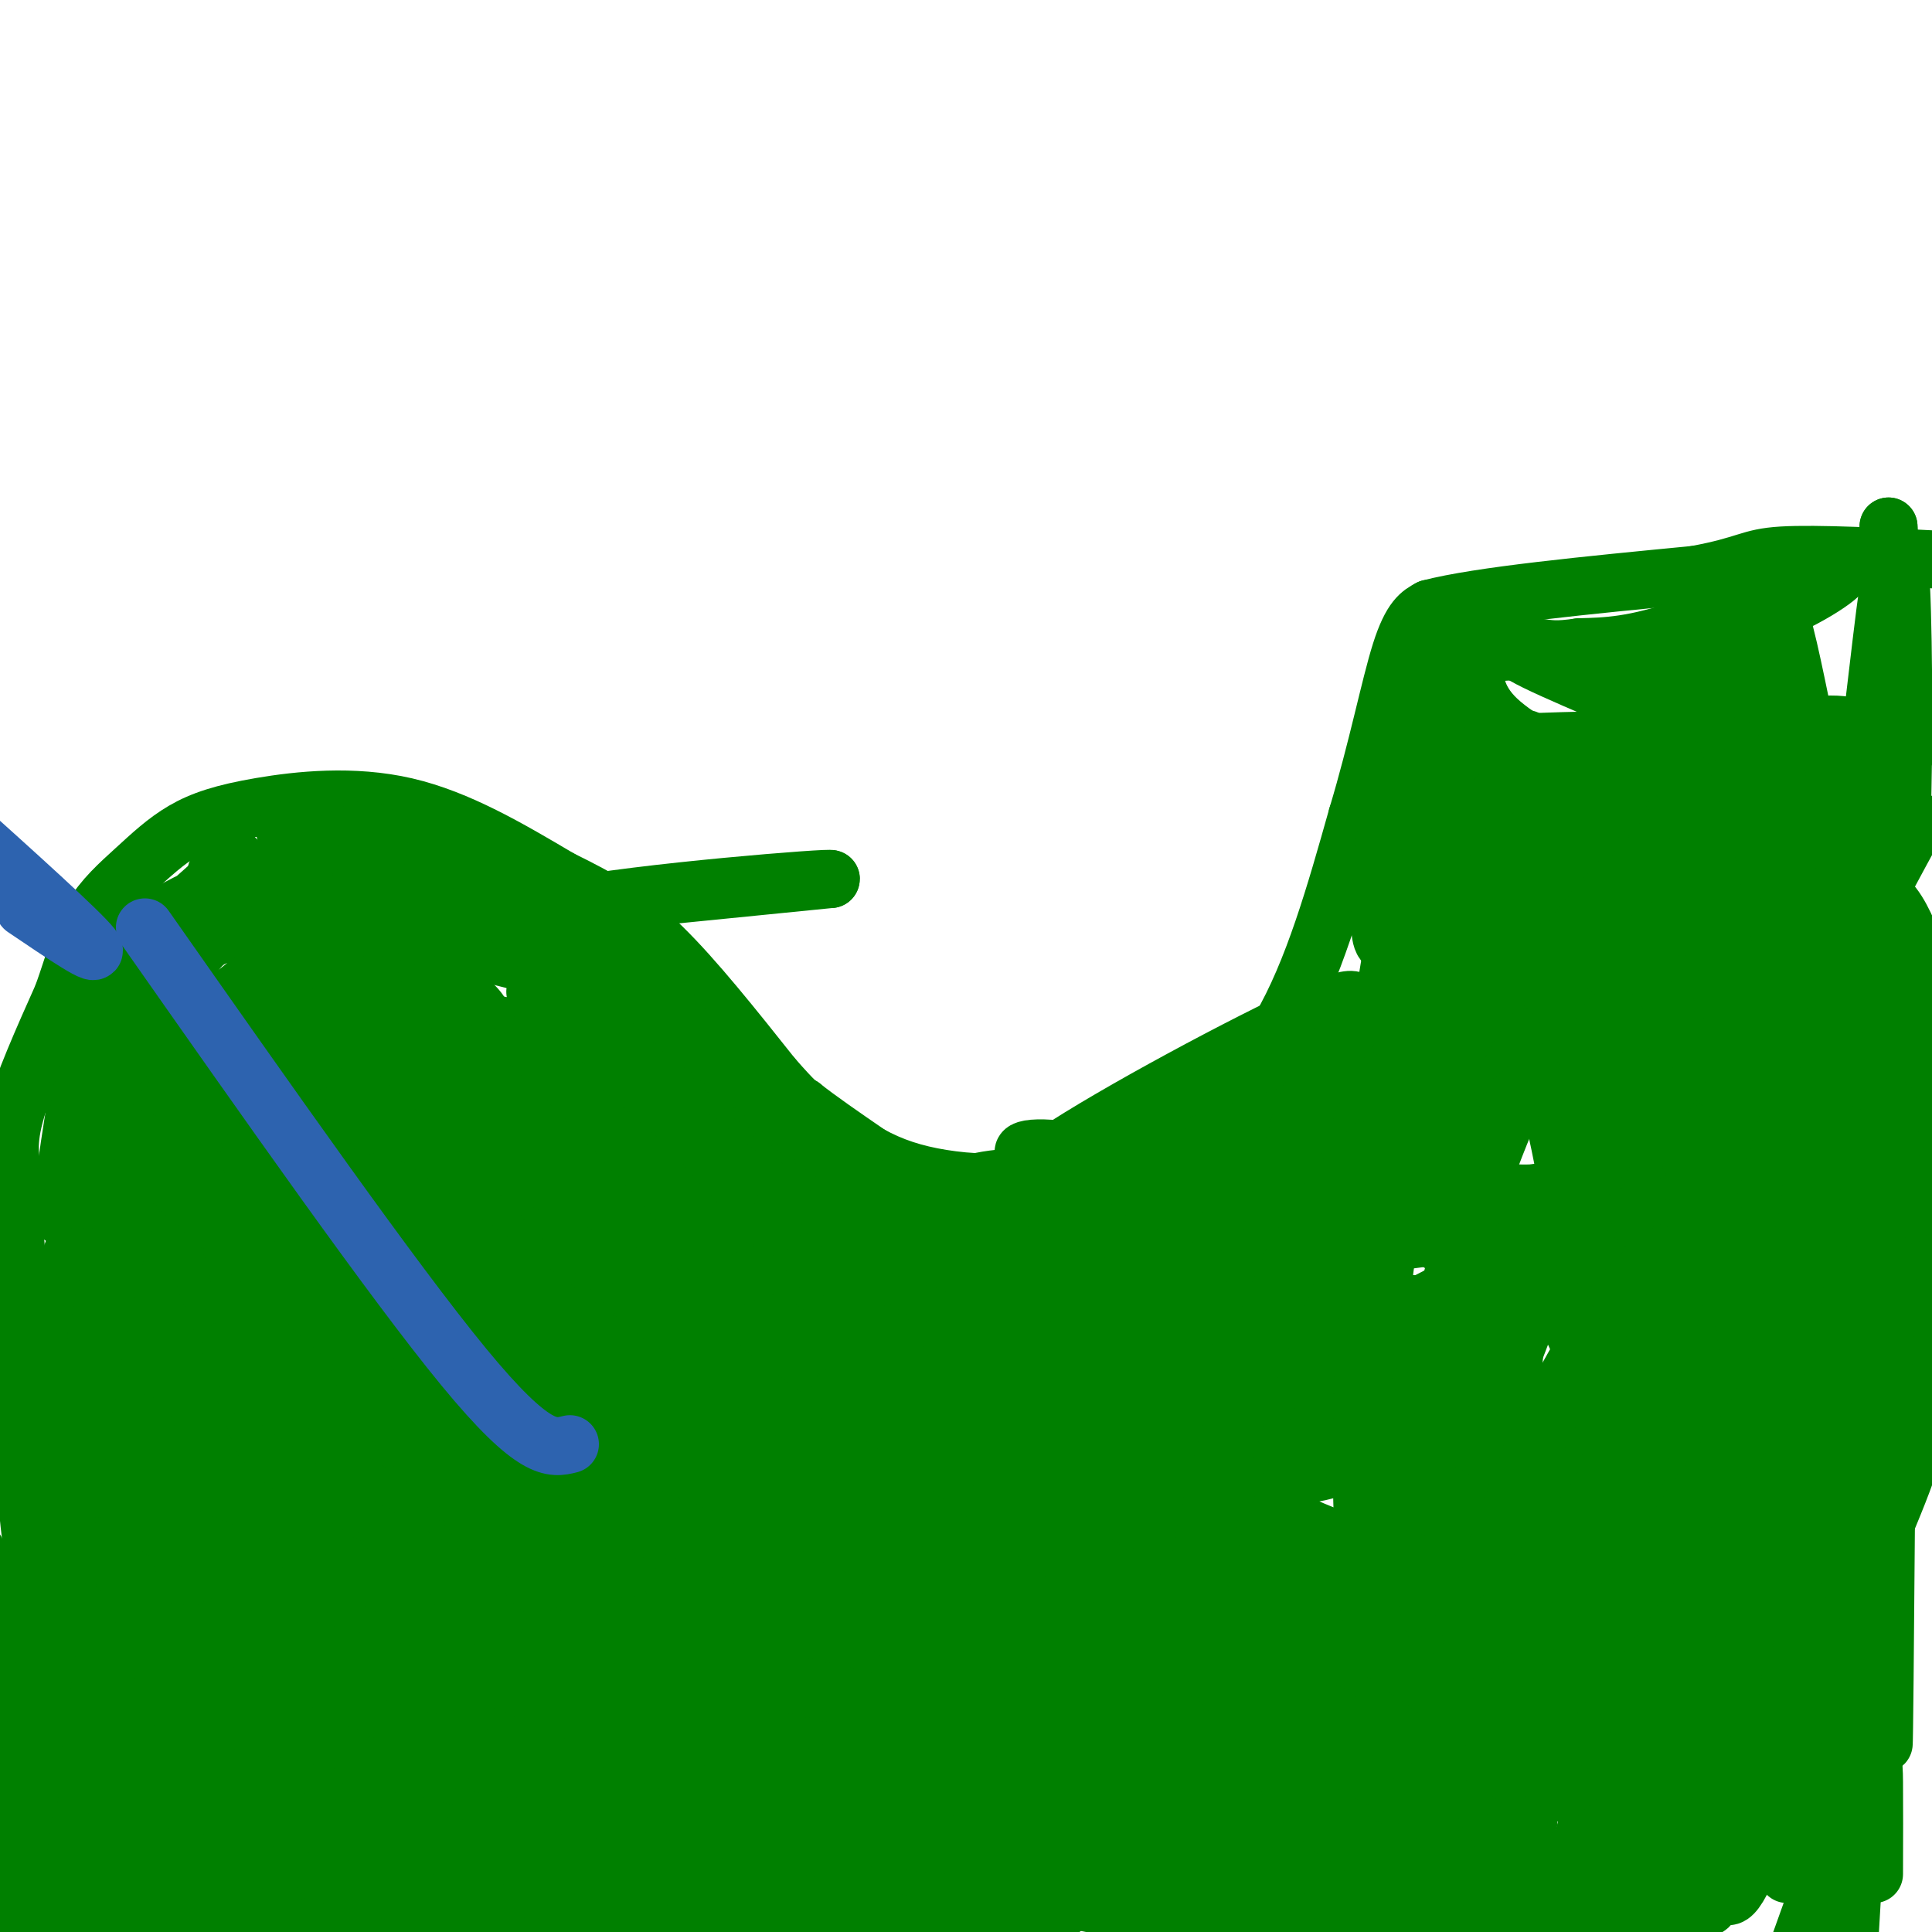 <svg viewBox='0 0 400 400' version='1.1' xmlns='http://www.w3.org/2000/svg' xmlns:xlink='http://www.w3.org/1999/xlink'><g fill='none' stroke='#008000' stroke-width='12' stroke-linecap='round' stroke-linejoin='round'><path d='M3,244c-0.833,-3.333 -1.667,-6.667 0,-13c1.667,-6.333 5.833,-15.667 10,-25'/><path d='M13,206c2.480,-6.996 3.679,-11.987 6,-16c2.321,-4.013 5.763,-7.048 9,-10c3.237,-2.952 6.270,-5.822 10,-8c3.730,-2.178 8.158,-3.663 16,-5c7.842,-1.337 19.098,-2.525 30,0c10.902,2.525 21.451,8.762 32,15'/><path d='M116,182c8.622,4.244 14.178,7.356 21,14c6.822,6.644 14.911,16.822 23,27'/><path d='M160,223c4.833,5.500 5.417,5.750 6,6'/><path d='M166,229c3.333,2.667 8.667,6.333 14,10'/><path d='M180,239c4.667,2.595 9.333,4.083 15,5c5.667,0.917 12.333,1.262 20,0c7.667,-1.262 16.333,-4.131 25,-7'/><path d='M240,237c8.733,-4.467 18.067,-12.133 25,-24c6.933,-11.867 11.467,-27.933 16,-44'/><path d='M281,169c4.222,-14.000 6.778,-27.000 9,-34c2.222,-7.000 4.111,-8.000 6,-9'/><path d='M296,126c10.167,-2.667 32.583,-4.833 55,-7'/><path d='M351,119c11.000,-2.022 11.000,-3.578 18,-4c7.000,-0.422 21.000,0.289 35,1'/><path d='M49,218c0.821,42.912 1.642,85.823 4,98c2.358,12.177 6.252,-6.381 10,-28c3.748,-21.619 7.351,-46.298 8,-56c0.649,-9.702 -1.656,-4.427 -4,-1c-2.344,3.427 -4.726,5.006 -8,17c-3.274,11.994 -7.441,34.402 -9,49c-1.559,14.598 -0.511,21.387 1,28c1.511,6.613 3.484,13.050 6,17c2.516,3.950 5.576,5.414 8,5c2.424,-0.414 4.212,-2.707 6,-5'/><path d='M71,342c1.783,-0.214 3.240,1.749 4,-19c0.760,-20.749 0.824,-64.212 -2,-83c-2.824,-18.788 -8.536,-12.900 -12,-11c-3.464,1.900 -4.682,-0.188 -7,0c-2.318,0.188 -5.737,2.651 -8,8c-2.263,5.349 -3.371,13.583 -2,26c1.371,12.417 5.221,29.017 8,38c2.779,8.983 4.489,10.350 8,14c3.511,3.650 8.825,9.583 16,13c7.175,3.417 16.212,4.318 23,0c6.788,-4.318 11.328,-13.854 15,-22c3.672,-8.146 6.476,-14.900 9,-25c2.524,-10.100 4.770,-23.544 4,-34c-0.770,-10.456 -4.554,-17.923 -7,-22c-2.446,-4.077 -3.555,-4.765 -6,-7c-2.445,-2.235 -6.226,-6.018 -14,-6c-7.774,0.018 -19.540,3.836 -27,9c-7.460,5.164 -10.612,11.674 -14,20c-3.388,8.326 -7.011,18.469 -9,25c-1.989,6.531 -2.343,9.451 -2,16c0.343,6.549 1.384,16.728 6,25c4.616,8.272 12.808,14.636 21,21'/><path d='M75,328c7.478,3.781 15.672,2.735 22,0c6.328,-2.735 10.791,-7.159 16,-18c5.209,-10.841 11.165,-28.101 14,-38c2.835,-9.899 2.550,-12.438 2,-21c-0.550,-8.562 -1.365,-23.145 -4,-34c-2.635,-10.855 -7.090,-17.980 -17,-20c-9.910,-2.020 -25.275,1.064 -32,2c-6.725,0.936 -4.809,-0.276 -9,5c-4.191,5.276 -14.488,17.039 -19,21c-4.512,3.961 -3.237,0.120 -2,10c1.237,9.880 2.437,33.482 6,48c3.563,14.518 9.488,19.952 15,24c5.512,4.048 10.611,6.708 14,9c3.389,2.292 5.069,4.214 9,1c3.931,-3.214 10.112,-11.564 12,-23c1.888,-11.436 -0.518,-25.957 -2,-33c-1.482,-7.043 -2.041,-6.608 -5,-10c-2.959,-3.392 -8.320,-10.610 -14,-14c-5.680,-3.390 -11.679,-2.953 -17,-2c-5.321,0.953 -9.962,2.420 -14,4c-4.038,1.580 -7.472,3.271 -9,7c-1.528,3.729 -1.151,9.494 0,14c1.151,4.506 3.075,7.753 5,11'/><path d='M46,271c3.794,6.094 10.780,15.828 17,22c6.220,6.172 11.675,8.782 17,10c5.325,1.218 10.519,1.045 14,-2c3.481,-3.045 5.249,-8.960 6,-24c0.751,-15.040 0.485,-39.203 0,-51c-0.485,-11.797 -1.191,-11.229 -6,-11c-4.809,0.229 -13.723,0.117 -19,1c-5.277,0.883 -6.917,2.760 -10,5c-3.083,2.240 -7.608,4.845 -11,10c-3.392,5.155 -5.650,12.862 -6,20c-0.350,7.138 1.207,13.707 4,19c2.793,5.293 6.823,9.310 13,13c6.177,3.690 14.500,7.051 21,5c6.500,-2.051 11.178,-9.516 14,-16c2.822,-6.484 3.788,-11.989 4,-22c0.212,-10.011 -0.331,-24.529 -2,-33c-1.669,-8.471 -4.464,-10.894 -12,-12c-7.536,-1.106 -19.814,-0.894 -28,1c-8.186,1.894 -12.281,5.472 -17,9c-4.719,3.528 -10.063,7.008 -11,12c-0.937,4.992 2.531,11.496 6,18'/><path d='M40,245c2.930,5.935 7.255,11.774 14,15c6.745,3.226 15.910,3.841 21,4c5.090,0.159 6.106,-0.138 8,-5c1.894,-4.862 4.666,-14.291 6,-22c1.334,-7.709 1.230,-13.700 -3,-19c-4.230,-5.300 -12.586,-9.909 -19,-12c-6.414,-2.091 -10.887,-1.665 -15,0c-4.113,1.665 -7.866,4.569 -10,6c-2.134,1.431 -2.649,1.389 -2,4c0.649,2.611 2.462,7.876 6,13c3.538,5.124 8.800,10.108 13,13c4.200,2.892 7.339,3.690 10,5c2.661,1.310 4.843,3.130 7,-2c2.157,-5.130 4.290,-17.210 4,-27c-0.290,-9.790 -3.001,-17.290 -9,-19c-5.999,-1.710 -15.285,2.368 -20,6c-4.715,3.632 -4.857,6.816 -5,10'/><path d='M46,215c-0.462,4.245 0.883,9.858 4,13c3.117,3.142 8.006,3.811 12,3c3.994,-0.811 7.093,-3.104 10,-8c2.907,-4.896 5.622,-12.396 5,-18c-0.622,-5.604 -4.582,-9.311 -10,-11c-5.418,-1.689 -12.294,-1.360 -17,-1c-4.706,0.360 -7.242,0.751 -10,5c-2.758,4.249 -5.738,12.355 -7,20c-1.262,7.645 -0.805,14.828 0,21c0.805,6.172 1.958,11.333 5,13c3.042,1.667 7.975,-0.160 11,-2c3.025,-1.840 4.144,-3.691 8,-11c3.856,-7.309 10.450,-20.074 14,-31c3.550,-10.926 4.055,-20.011 4,-24c-0.055,-3.989 -0.669,-2.882 -2,-4c-1.331,-1.118 -3.380,-4.462 -9,-2c-5.620,2.462 -14.810,10.731 -24,19'/><path d='M40,197c-5.994,7.891 -8.979,18.118 -10,26c-1.021,7.882 -0.079,13.419 2,16c2.079,2.581 5.295,2.205 8,0c2.705,-2.205 4.898,-6.237 6,-10c1.102,-3.763 1.111,-7.255 -1,-9c-2.111,-1.745 -6.343,-1.744 -10,-1c-3.657,0.744 -6.739,2.229 -9,4c-2.261,1.771 -3.700,3.828 -5,8c-1.300,4.172 -2.462,10.458 0,12c2.462,1.542 8.547,-1.662 11,-8c2.453,-6.338 1.272,-15.811 0,-20c-1.272,-4.189 -2.636,-3.095 -4,-2'/><path d='M28,213c-2.443,1.018 -6.552,4.561 -9,11c-2.448,6.439 -3.236,15.772 0,11c3.236,-4.772 10.496,-23.649 13,-33c2.504,-9.351 0.252,-9.175 -2,-9'/><path d='M30,193c-1.156,3.978 -3.044,18.422 -6,30c-2.956,11.578 -6.978,20.289 -11,29'/><path d='M13,252c-0.833,-2.333 2.583,-22.667 6,-43'/><path d='M19,209c1.111,3.489 0.889,33.711 -1,58c-1.889,24.289 -5.444,42.644 -9,61'/><path d='M9,328c-2.500,1.167 -4.250,-26.417 -6,-54'/><path d='M3,274c-1.156,-16.311 -1.044,-30.089 0,-19c1.044,11.089 3.022,47.044 5,83'/><path d='M8,338c1.000,25.167 1.000,46.583 1,68'/><path d='M17,390c3.715,-49.172 7.430,-98.344 9,-123c1.570,-24.656 0.995,-24.797 0,-28c-0.995,-3.203 -2.411,-9.467 -4,-10c-1.589,-0.533 -3.351,4.664 0,35c3.351,30.336 11.815,85.810 15,89c3.185,3.190 1.093,-45.905 -1,-95'/><path d='M36,258c-0.978,-4.862 -2.925,30.482 -2,65c0.925,34.518 4.720,68.211 4,52c-0.720,-16.211 -5.956,-82.325 -9,-111c-3.044,-28.675 -3.896,-19.913 -5,-6c-1.104,13.913 -2.458,32.975 -2,45c0.458,12.025 2.729,17.012 5,22'/><path d='M27,325c1.178,4.976 1.623,6.415 3,9c1.377,2.585 3.685,6.318 2,-6c-1.685,-12.318 -7.363,-40.685 -11,-56c-3.637,-15.315 -5.233,-17.579 -7,-9c-1.767,8.579 -3.707,28.002 -3,46c0.707,17.998 4.059,34.571 4,29c-0.059,-5.571 -3.530,-33.285 -7,-61'/><path d='M8,277c-1.250,-11.119 -0.875,-8.417 -2,-11c-1.125,-2.583 -3.750,-10.452 -1,12c2.750,22.452 10.875,75.226 19,128'/><path d='M27,395c0.119,-57.332 0.238,-114.664 0,-131c-0.238,-16.336 -0.834,8.325 0,21c0.834,12.675 3.096,13.366 6,20c2.904,6.634 6.449,19.211 10,26c3.551,6.789 7.109,7.789 10,11c2.891,3.211 5.115,8.634 0,-8c-5.115,-16.634 -17.569,-55.325 -23,-68c-5.431,-12.675 -3.837,0.664 0,19c3.837,18.336 9.919,41.668 16,65'/><path d='M46,350c3.698,18.165 4.942,31.076 7,38c2.058,6.924 4.931,7.860 1,-10c-3.931,-17.860 -14.667,-54.515 -20,-71c-5.333,-16.485 -5.263,-12.801 -6,-10c-0.737,2.801 -2.280,4.720 -2,10c0.280,5.280 2.383,13.922 6,27c3.617,13.078 8.748,30.594 14,43c5.252,12.406 10.626,19.703 16,27'/><path d='M68,402c-3.647,-6.531 -7.293,-13.061 -11,-17c-3.707,-3.939 -7.473,-5.285 -11,-5c-3.527,0.285 -6.813,2.203 -8,5c-1.187,2.797 -0.274,6.473 4,9c4.274,2.527 11.908,3.904 20,4c8.092,0.096 16.640,-1.090 8,-2c-8.640,-0.910 -34.469,-1.546 -49,-1c-14.531,0.546 -17.766,2.273 -21,4'/><path d='M0,399c18.786,1.483 76.252,3.191 100,3c23.748,-0.191 13.778,-2.282 5,-4c-8.778,-1.718 -16.365,-3.062 -26,-2c-9.635,1.062 -21.317,4.531 -33,8'/><path d='M125,403c0.000,0.000 -39.000,3.000 -39,3'/><path d='M69,400c0.000,0.000 -34.000,4.000 -34,4'/><path d='M139,398c-20.977,-13.653 -41.953,-27.305 -64,-35c-22.047,-7.695 -45.164,-9.432 -41,-10c4.164,-0.568 35.611,0.031 52,-1c16.389,-1.031 17.722,-3.694 19,-5c1.278,-1.306 2.502,-1.255 1,-3c-1.502,-1.745 -5.729,-5.285 -10,-8c-4.271,-2.715 -8.585,-4.605 -16,-6c-7.415,-1.395 -17.930,-2.294 -24,-1c-6.070,1.294 -7.696,4.780 -10,7c-2.304,2.220 -5.288,3.172 0,9c5.288,5.828 18.847,16.531 34,27c15.153,10.469 31.901,20.706 43,26c11.099,5.294 16.550,5.647 22,6'/><path d='M147,402c1.499,-1.540 2.999,-3.081 -4,-12c-6.999,-8.919 -22.496,-25.218 -33,-35c-10.504,-9.782 -16.014,-13.049 -29,-19c-12.986,-5.951 -33.447,-14.588 -46,-19c-12.553,-4.412 -17.199,-4.599 -21,-3c-3.801,1.599 -6.756,4.984 -8,8c-1.244,3.016 -0.777,5.661 5,12c5.777,6.339 16.864,16.371 29,23c12.136,6.629 25.320,9.855 36,11c10.680,1.145 18.857,0.209 23,-1c4.143,-1.209 4.251,-2.692 4,-4c-0.251,-1.308 -0.860,-2.440 -1,-4c-0.140,-1.560 0.191,-3.548 -12,-6c-12.191,-2.452 -36.903,-5.367 -52,-5c-15.097,0.367 -20.580,4.015 -25,8c-4.420,3.985 -7.777,8.308 -11,10c-3.223,1.692 -6.311,0.755 1,3c7.311,2.245 25.022,7.674 35,10c9.978,2.326 12.225,1.549 19,0c6.775,-1.549 18.079,-3.871 24,-6c5.921,-2.129 6.461,-4.064 7,-6'/><path d='M88,367c1.668,-1.346 2.338,-1.711 -3,-6c-5.338,-4.289 -16.682,-12.502 -28,-16c-11.318,-3.498 -22.608,-2.283 -31,0c-8.392,2.283 -13.886,5.632 -18,10c-4.114,4.368 -6.847,9.756 -5,14c1.847,4.244 8.276,7.345 15,10c6.724,2.655 13.745,4.865 25,6c11.255,1.135 26.746,1.195 36,1c9.254,-0.195 12.272,-0.644 17,-3c4.728,-2.356 11.164,-6.618 14,-9c2.836,-2.382 2.070,-2.885 0,-5c-2.070,-2.115 -5.443,-5.843 -15,-9c-9.557,-3.157 -25.297,-5.744 -35,-7c-9.703,-1.256 -13.371,-1.180 -20,0c-6.629,1.180 -16.221,3.462 -23,8c-6.779,4.538 -10.745,11.330 -12,15c-1.255,3.670 0.201,4.219 4,7c3.799,2.781 9.943,7.795 24,12c14.057,4.205 36.029,7.603 58,11'/><path d='M141,402c-3.512,-6.048 -7.024,-12.095 -21,-19c-13.976,-6.905 -38.417,-14.667 -61,-17c-22.583,-2.333 -43.310,0.762 -54,3c-10.690,2.238 -11.345,3.619 -12,5'/><path d='M2,384c0.000,0.000 79.000,20.000 79,20'/><path d='M165,388c-30.006,-8.976 -60.012,-17.952 -78,-22c-17.988,-4.048 -23.958,-3.167 -38,-3c-14.042,0.167 -36.155,-0.381 -46,0c-9.845,0.381 -7.423,1.690 -5,3'/><path d='M1,371c-3.575,1.425 -7.151,2.851 16,7c23.151,4.149 73.028,11.023 110,15c36.972,3.977 61.039,5.059 74,5c12.961,-0.059 14.817,-1.258 17,-2c2.183,-0.742 4.693,-1.028 -3,-6c-7.693,-4.972 -25.588,-14.632 -37,-21c-11.412,-6.368 -16.342,-9.445 -41,-14c-24.658,-4.555 -69.045,-10.587 -97,-13c-27.955,-2.413 -39.477,-1.206 -51,0'/><path d='M5,367c47.329,8.662 94.657,17.324 128,21c33.343,3.676 52.700,2.366 64,0c11.300,-2.366 14.545,-5.789 19,-6c4.455,-0.211 10.122,2.789 -1,-6c-11.122,-8.789 -39.033,-29.366 -69,-44c-29.967,-14.634 -61.991,-23.324 -89,-26c-27.009,-2.676 -49.005,0.662 -71,4'/><path d='M30,336c10.193,3.470 20.385,6.940 47,11c26.615,4.060 69.651,8.708 97,10c27.349,1.292 39.011,-0.774 45,-2c5.989,-1.226 6.303,-1.614 7,-2c0.697,-0.386 1.775,-0.770 0,-4c-1.775,-3.230 -6.404,-9.305 -18,-18c-11.596,-8.695 -30.158,-20.008 -50,-27c-19.842,-6.992 -40.962,-9.661 -59,-11c-18.038,-1.339 -32.992,-1.348 -40,0c-7.008,1.348 -6.068,4.051 -2,8c4.068,3.949 11.265,9.143 35,16c23.735,6.857 64.008,15.376 84,19c19.992,3.624 19.704,2.354 21,0c1.296,-2.354 4.177,-5.792 -13,-8c-17.177,-2.208 -54.412,-3.186 -78,-3c-23.588,0.186 -33.529,1.534 -42,4c-8.471,2.466 -15.473,6.048 -19,8c-3.527,1.952 -3.579,2.272 3,5c6.579,2.728 19.790,7.864 33,13'/><path d='M81,355c16.317,4.161 40.610,8.064 58,10c17.390,1.936 27.878,1.904 29,0c1.122,-1.904 -7.121,-5.679 -14,-8c-6.879,-2.321 -12.396,-3.188 -44,-5c-31.604,-1.812 -89.297,-4.569 -73,1c16.297,5.569 106.585,19.465 141,24c34.415,4.535 12.957,-0.289 -14,-10c-26.957,-9.711 -59.411,-24.307 -60,-25c-0.589,-0.693 30.689,12.516 49,19c18.311,6.484 23.656,6.242 29,6'/><path d='M182,367c6.184,1.622 7.145,2.678 7,2c-0.145,-0.678 -1.397,-3.089 -3,-5c-1.603,-1.911 -3.557,-3.321 -22,-11c-18.443,-7.679 -53.374,-21.626 -67,-27c-13.626,-5.374 -5.945,-2.176 -3,0c2.945,2.176 1.155,3.328 2,6c0.845,2.672 4.326,6.862 16,13c11.674,6.138 31.543,14.223 28,13c-3.543,-1.223 -30.496,-11.756 -48,-16c-17.504,-4.244 -25.558,-2.199 -30,-1c-4.442,1.199 -5.273,1.554 3,6c8.273,4.446 25.649,12.985 43,19c17.351,6.015 34.675,9.508 52,13'/><path d='M160,379c7.291,0.192 -0.482,-5.829 -21,-14c-20.518,-8.171 -53.780,-18.494 -74,-23c-20.220,-4.506 -27.398,-3.197 -30,0c-2.602,3.197 -0.629,8.282 -1,6c-0.371,-2.282 -3.086,-11.932 -6,-18c-2.914,-6.068 -6.029,-8.554 -9,-10c-2.971,-1.446 -5.800,-1.851 -8,-2c-2.200,-0.149 -3.771,-0.043 -5,3c-1.229,3.043 -2.114,9.021 -3,15'/><path d='M3,336c-1.833,0.000 -4.917,-7.500 -8,-15'/><path d='M-1,361c3.399,10.786 6.798,21.571 7,13c0.202,-8.571 -2.792,-36.500 -3,-33c-0.208,3.500 2.369,38.429 2,47c-0.369,8.571 -3.685,-9.214 -7,-27'/><path d='M1,402c7.298,-51.619 14.595,-103.238 20,-130c5.405,-26.762 8.917,-28.667 12,-30c3.083,-1.333 5.738,-2.095 7,-7c1.262,-4.905 1.131,-13.952 1,-23'/><path d='M41,212c-0.410,-5.090 -1.936,-6.314 -3,-7c-1.064,-0.686 -1.667,-0.833 -4,1c-2.333,1.833 -6.397,5.647 -10,15c-3.603,9.353 -6.744,24.244 -8,27c-1.256,2.756 -0.628,-6.622 0,-16'/><path d='M16,232c0.881,-6.833 3.083,-15.917 8,-25c4.917,-9.083 12.548,-18.167 14,-19c1.452,-0.833 -3.274,6.583 -8,14'/><path d='M59,172c19.333,3.583 38.667,7.167 43,9c4.333,1.833 -6.333,1.917 -17,2'/><path d='M85,183c-14.689,-1.022 -42.911,-4.578 -40,-2c2.911,2.578 36.956,11.289 71,20'/><path d='M116,201c-0.905,0.131 -38.667,-9.542 -46,-12c-7.333,-2.458 15.762,2.298 24,4c8.238,1.702 1.619,0.351 -5,-1'/><path d='M89,192c-7.940,-0.988 -25.292,-2.958 -36,-2c-10.708,0.958 -14.774,4.845 -17,6c-2.226,1.155 -2.613,-0.423 -3,-2'/><path d='M33,194c2.262,-1.607 9.417,-4.625 13,-8c3.583,-3.375 3.595,-7.107 3,-8c-0.595,-0.893 -1.798,1.054 -3,3'/><path d='M46,181c-4.476,4.071 -14.167,12.750 -18,15c-3.833,2.250 -1.810,-1.929 7,-7c8.810,-5.071 24.405,-11.036 40,-17'/><path d='M75,172c6.508,-0.402 2.778,7.093 -2,14c-4.778,6.907 -10.603,13.226 -17,18c-6.397,4.774 -13.364,8.001 -12,6c1.364,-2.001 11.060,-9.231 16,-13c4.940,-3.769 5.126,-4.077 23,-6c17.874,-1.923 53.437,-5.462 89,-9'/><path d='M172,182c1.311,-0.511 -39.911,2.711 -56,6c-16.089,3.289 -7.044,6.644 2,10'/><path d='M118,198c5.909,8.079 19.683,23.275 28,33c8.317,9.725 11.178,13.978 3,2c-8.178,-11.978 -27.394,-40.186 -28,-43c-0.606,-2.814 17.398,19.768 30,33c12.602,13.232 19.801,17.116 27,21'/><path d='M178,244c-2.398,-2.588 -21.893,-19.559 -33,-28c-11.107,-8.441 -13.824,-8.352 -14,-6c-0.176,2.352 2.191,6.967 4,11c1.809,4.033 3.062,7.484 24,23c20.938,15.516 61.561,43.097 57,41c-4.561,-2.097 -54.305,-33.872 -82,-50c-27.695,-16.128 -33.341,-16.608 -35,-16c-1.659,0.608 0.671,2.304 3,4'/><path d='M102,223c12.029,11.353 40.602,37.736 68,59c27.398,21.264 53.622,37.410 43,22c-10.622,-15.410 -58.089,-62.375 -82,-84c-23.911,-21.625 -24.265,-17.910 -13,-3c11.265,14.910 34.148,41.014 58,60c23.852,18.986 48.672,30.853 45,24c-3.672,-6.853 -35.836,-32.427 -68,-58'/><path d='M153,243c-13.522,-11.052 -13.329,-9.683 -16,-11c-2.671,-1.317 -8.208,-5.320 -6,0c2.208,5.320 12.161,19.963 19,29c6.839,9.037 10.565,12.469 22,21c11.435,8.531 30.578,22.162 23,13c-7.578,-9.162 -41.877,-41.115 -62,-58c-20.123,-16.885 -26.072,-18.700 -23,-12c3.072,6.700 15.163,21.914 27,33c11.837,11.086 23.418,18.043 35,25'/><path d='M172,283c-3.574,-3.855 -30.009,-25.994 -49,-38c-18.991,-12.006 -30.537,-13.880 -35,-14c-4.463,-0.120 -1.844,1.514 -7,0c-5.156,-1.514 -18.089,-6.176 -1,4c17.089,10.176 64.199,35.192 84,46c19.801,10.808 12.293,7.410 2,-3c-10.293,-10.410 -23.369,-27.831 -35,-39c-11.631,-11.169 -21.815,-16.084 -32,-21'/><path d='M99,218c-1.473,3.443 10.844,22.549 17,32c6.156,9.451 6.152,9.246 15,17c8.848,7.754 26.549,23.465 22,16c-4.549,-7.465 -31.347,-38.107 -45,-52c-13.653,-13.893 -14.162,-11.038 -16,-10c-1.838,1.038 -5.006,0.259 0,10c5.006,9.741 18.187,30.003 29,46c10.813,15.997 19.257,27.730 33,39c13.743,11.270 32.784,22.077 39,25c6.216,2.923 -0.392,-2.039 -7,-7'/><path d='M186,334c-15.768,-9.610 -51.688,-30.135 -68,-39c-16.312,-8.865 -13.015,-6.069 -26,-9c-12.985,-2.931 -42.252,-11.588 -44,-7c-1.748,4.588 24.022,22.422 51,37c26.978,14.578 55.164,25.901 70,33c14.836,7.099 16.321,9.974 8,1c-8.321,-8.974 -26.447,-29.797 -58,-49c-31.553,-19.203 -76.534,-36.785 -65,-31c11.534,5.785 79.581,34.939 112,48c32.419,13.061 29.209,10.031 26,7'/><path d='M192,325c20.528,7.184 58.849,21.643 55,15c-3.849,-6.643 -49.867,-34.389 -79,-51c-29.133,-16.611 -41.380,-22.087 -37,-18c4.380,4.087 25.386,17.735 55,33c29.614,15.265 67.837,32.146 87,40c19.163,7.854 19.266,6.682 20,6c0.734,-0.682 2.100,-0.873 1,-3c-1.100,-2.127 -4.666,-6.189 -28,-21c-23.334,-14.811 -66.436,-40.372 -89,-52c-22.564,-11.628 -24.590,-9.322 -24,-7c0.590,2.322 3.795,4.661 7,7'/><path d='M160,274c25.716,17.225 86.507,56.788 110,71c23.493,14.212 9.688,3.073 1,-3c-8.688,-6.073 -12.260,-7.082 -36,-18c-23.740,-10.918 -67.648,-31.747 -103,-44c-35.352,-12.253 -62.150,-15.930 -44,-4c18.150,11.930 81.246,39.466 111,52c29.754,12.534 26.164,10.067 33,13c6.836,2.933 24.096,11.267 12,1c-12.096,-10.267 -53.548,-39.133 -95,-68'/><path d='M149,274c-30.187,-16.992 -58.155,-25.472 -44,-14c14.155,11.472 70.435,42.896 103,60c32.565,17.104 41.417,19.888 31,12c-10.417,-7.888 -40.102,-26.446 -57,-36c-16.898,-9.554 -21.009,-10.103 -32,-11c-10.991,-0.897 -28.863,-2.143 -36,-2c-7.137,0.143 -3.539,1.674 -2,3c1.539,1.326 1.021,2.448 17,13c15.979,10.552 48.456,30.533 67,41c18.544,10.467 23.155,11.419 28,12c4.845,0.581 9.922,0.790 15,1'/><path d='M239,353c-17.186,-15.140 -67.649,-53.491 -90,-70c-22.351,-16.509 -16.588,-11.178 -20,-11c-3.412,0.178 -15.997,-4.797 -21,-5c-5.003,-0.203 -2.422,4.366 -2,7c0.422,2.634 -1.315,3.333 4,9c5.315,5.667 17.682,16.301 39,30c21.318,13.699 51.588,30.464 69,38c17.412,7.536 21.966,5.845 25,5c3.034,-0.845 4.548,-0.843 -3,-7c-7.548,-6.157 -24.156,-18.473 -44,-25c-19.844,-6.527 -42.922,-7.263 -66,-8'/><path d='M130,316c-15.738,-2.641 -22.082,-5.244 -30,-9c-7.918,-3.756 -17.410,-8.666 -28,-14c-10.590,-5.334 -22.277,-11.092 -2,-2c20.277,9.092 72.517,33.035 67,23c-5.517,-10.035 -68.793,-54.048 -94,-70c-25.207,-15.952 -12.345,-3.843 3,10c15.345,13.843 33.172,29.422 51,45'/><path d='M97,299c15.994,12.862 30.479,22.518 38,27c7.521,4.482 8.080,3.789 0,-8c-8.080,-11.789 -24.798,-34.673 -31,-42c-6.202,-7.327 -1.890,0.905 -1,5c0.890,4.095 -1.644,4.053 9,10c10.644,5.947 34.466,17.884 44,22c9.534,4.116 4.778,0.412 -3,-7c-7.778,-7.412 -18.580,-18.533 -32,-29c-13.420,-10.467 -29.459,-20.280 -36,-23c-6.541,-2.720 -3.583,1.651 1,8c4.583,6.349 10.792,14.674 17,23'/><path d='M103,285c12.934,12.556 36.770,32.448 31,25c-5.770,-7.448 -41.146,-42.234 -59,-59c-17.854,-16.766 -18.187,-15.510 -21,-14c-2.813,1.510 -8.107,3.275 24,32c32.107,28.725 101.616,84.411 104,78c2.384,-6.411 -62.358,-74.918 -90,-103c-27.642,-28.082 -18.183,-15.738 -12,-7c6.183,8.738 9.092,13.869 12,19'/><path d='M92,256c23.129,20.231 74.950,61.307 97,78c22.050,16.693 14.329,9.003 14,7c-0.329,-2.003 6.734,1.679 -12,-13c-18.734,-14.679 -63.263,-47.721 -88,-66c-24.737,-18.279 -29.680,-21.794 -22,-12c7.680,9.794 27.984,32.899 48,49c20.016,16.101 39.745,25.199 49,29c9.255,3.801 8.037,2.307 13,4c4.963,1.693 16.109,6.575 -2,-4c-18.109,-10.575 -65.473,-36.608 -89,-47c-23.527,-10.392 -23.219,-5.144 -24,-2c-0.781,3.144 -2.652,4.184 3,12c5.652,7.816 18.826,22.408 32,37'/><path d='M111,328c17.521,13.378 45.322,28.322 61,36c15.678,7.678 19.232,8.091 22,7c2.768,-1.091 4.748,-3.686 -6,-10c-10.748,-6.314 -34.225,-16.346 -48,-21c-13.775,-4.654 -17.850,-3.928 -22,-3c-4.150,0.928 -8.376,2.059 5,8c13.376,5.941 44.353,16.692 66,22c21.647,5.308 33.965,5.171 40,5c6.035,-0.171 5.785,-0.377 0,-4c-5.785,-3.623 -17.107,-10.662 -32,-17c-14.893,-6.338 -33.356,-11.976 -47,-15c-13.644,-3.024 -22.470,-3.436 -23,-2c-0.530,1.436 7.235,4.718 15,8'/><path d='M142,342c16.892,5.953 51.623,16.836 68,21c16.377,4.164 14.400,1.608 18,2c3.600,0.392 12.778,3.733 0,-4c-12.778,-7.733 -47.511,-26.538 -70,-37c-22.489,-10.462 -32.735,-12.581 -42,-14c-9.265,-1.419 -17.550,-2.137 -19,0c-1.450,2.137 3.934,7.129 22,18c18.066,10.871 48.814,27.622 77,41c28.186,13.378 53.810,23.383 76,30c22.190,6.617 40.946,9.848 24,3c-16.946,-6.848 -69.594,-23.774 -102,-31c-32.406,-7.226 -44.571,-4.753 -49,-3c-4.429,1.753 -1.123,2.787 12,6c13.123,3.213 36.061,8.607 59,14'/><path d='M216,388c11.630,2.582 11.206,2.038 10,0c-1.206,-2.038 -3.195,-5.570 -6,-8c-2.805,-2.430 -6.426,-3.760 -19,-9c-12.574,-5.240 -34.102,-14.392 -55,-20c-20.898,-5.608 -41.164,-7.671 -44,-6c-2.836,1.671 11.760,7.078 19,10c7.240,2.922 7.123,3.359 24,6c16.877,2.641 50.749,7.486 73,10c22.251,2.514 32.883,2.697 41,3c8.117,0.303 13.719,0.725 8,-3c-5.719,-3.725 -22.760,-11.598 -41,-16c-18.240,-4.402 -37.680,-5.332 -45,-5c-7.320,0.332 -2.519,1.926 -7,2c-4.481,0.074 -18.242,-1.372 -1,4c17.242,5.372 65.488,17.562 92,23c26.512,5.438 31.289,4.125 36,3c4.711,-1.125 9.355,-2.063 14,-3'/><path d='M315,379c2.568,-1.569 1.988,-3.990 -3,-8c-4.988,-4.010 -14.384,-9.609 -25,-13c-10.616,-3.391 -22.454,-4.573 -31,-5c-8.546,-0.427 -13.802,-0.100 -8,5c5.802,5.100 22.663,14.972 38,21c15.337,6.028 29.150,8.210 39,9c9.850,0.790 15.736,0.187 20,0c4.264,-0.187 6.907,0.042 0,-5c-6.907,-5.042 -23.364,-15.353 -48,-20c-24.636,-4.647 -57.450,-3.628 -76,-2c-18.550,1.628 -22.837,3.865 -22,8c0.837,4.135 6.796,10.168 27,13c20.204,2.832 54.651,2.463 68,2c13.349,-0.463 5.599,-1.021 0,-4c-5.599,-2.979 -9.046,-8.379 -19,-13c-9.954,-4.621 -26.415,-8.463 -38,-10c-11.585,-1.537 -18.292,-0.768 -25,0'/><path d='M212,357c-14.236,2.672 -37.325,9.351 -47,12c-9.675,2.649 -5.937,1.269 0,3c5.937,1.731 14.071,6.575 27,10c12.929,3.425 30.652,5.431 44,6c13.348,0.569 22.319,-0.300 28,-1c5.681,-0.700 8.070,-1.233 3,-3c-5.070,-1.767 -17.599,-4.769 -33,-5c-15.401,-0.231 -33.674,2.310 -40,4c-6.326,1.690 -0.706,2.530 5,4c5.706,1.470 11.499,3.569 33,5c21.501,1.431 58.712,2.193 74,1c15.288,-1.193 8.654,-4.341 -18,-7c-26.654,-2.659 -73.327,-4.830 -120,-7'/><path d='M168,379c-26.622,-1.933 -33.178,-3.267 -12,1c21.178,4.267 70.089,14.133 119,24'/><path d='M336,398c-22.132,-6.312 -44.263,-12.624 -71,-18c-26.737,-5.376 -58.078,-9.815 -80,-11c-21.922,-1.185 -34.423,0.884 -40,3c-5.577,2.116 -4.228,4.278 20,7c24.228,2.722 71.337,6.005 100,7c28.663,0.995 38.881,-0.298 45,-1c6.119,-0.702 8.137,-0.812 5,-5c-3.137,-4.188 -11.431,-12.453 -30,-21c-18.569,-8.547 -47.412,-17.374 -68,-21c-20.588,-3.626 -32.920,-2.050 -53,-2c-20.080,0.050 -47.908,-1.426 -29,5c18.908,6.426 84.553,20.753 132,26c47.447,5.247 76.697,1.413 89,-1c12.303,-2.413 7.658,-3.404 3,-6c-4.658,-2.596 -9.329,-6.798 -14,-11'/><path d='M345,349c-11.476,-5.233 -33.166,-12.816 -49,-16c-15.834,-3.184 -25.812,-1.967 -32,1c-6.188,2.967 -8.588,7.686 -7,14c1.588,6.314 7.162,14.222 13,20c5.838,5.778 11.941,9.426 16,11c4.059,1.574 6.076,1.072 10,1c3.924,-0.072 9.756,0.284 14,0c4.244,-0.284 6.901,-1.208 7,-9c0.099,-7.792 -2.360,-22.453 -5,-33c-2.640,-10.547 -5.460,-16.981 -12,-28c-6.540,-11.019 -16.798,-26.623 -27,-35c-10.202,-8.377 -20.347,-9.528 -28,-6c-7.653,3.528 -12.814,11.735 -14,19c-1.186,7.265 1.602,13.588 6,19c4.398,5.412 10.407,9.914 14,13c3.593,3.086 4.769,4.755 10,6c5.231,1.245 14.517,2.067 20,2c5.483,-0.067 7.163,-1.022 11,-3c3.837,-1.978 9.829,-4.980 13,-10c3.171,-5.020 3.520,-12.057 4,-16c0.480,-3.943 1.091,-4.792 0,-8c-1.091,-3.208 -3.883,-8.774 -8,-12c-4.117,-3.226 -9.558,-4.113 -15,-5'/><path d='M286,274c-5.853,-0.262 -12.984,1.584 -19,5c-6.016,3.416 -10.916,8.402 -14,14c-3.084,5.598 -4.351,11.806 -5,19c-0.649,7.194 -0.679,15.372 4,20c4.679,4.628 14.068,5.705 22,4c7.932,-1.705 14.409,-6.193 19,-10c4.591,-3.807 7.298,-6.935 9,-10c1.702,-3.065 2.400,-6.069 2,-9c-0.400,-2.931 -1.899,-5.789 -8,-8c-6.101,-2.211 -16.804,-3.777 -27,-1c-10.196,2.777 -19.886,9.895 -25,14c-5.114,4.105 -5.652,5.195 -2,8c3.652,2.805 11.495,7.323 20,8c8.505,0.677 17.671,-2.489 23,-6c5.329,-3.511 6.819,-7.368 8,-10c1.181,-2.632 2.052,-4.038 1,-9c-1.052,-4.962 -4.026,-13.481 -7,-22'/><path d='M287,281c-7.314,-5.741 -22.098,-9.094 -33,-10c-10.902,-0.906 -17.922,0.635 -25,4c-7.078,3.365 -14.214,8.553 -18,12c-3.786,3.447 -4.221,5.154 -2,9c2.221,3.846 7.100,9.833 14,13c6.900,3.167 15.822,3.514 27,1c11.178,-2.514 24.614,-7.891 32,-12c7.386,-4.109 8.724,-6.951 3,-10c-5.724,-3.049 -18.510,-6.305 -30,-5c-11.490,1.305 -21.682,7.169 -27,11c-5.318,3.831 -5.760,5.627 -4,8c1.760,2.373 5.723,5.321 14,5c8.277,-0.321 20.868,-3.911 29,-6c8.132,-2.089 11.805,-2.678 18,-6c6.195,-3.322 14.913,-9.378 19,-13c4.087,-3.622 3.544,-4.811 3,-6'/><path d='M307,276c1.555,-3.536 3.944,-9.374 3,-13c-0.944,-3.626 -5.220,-5.038 -13,-8c-7.780,-2.962 -19.065,-7.473 -35,-5c-15.935,2.473 -36.519,11.931 -46,17c-9.481,5.069 -7.858,5.750 -8,9c-0.142,3.250 -2.049,9.069 -3,12c-0.951,2.931 -0.946,2.976 2,3c2.946,0.024 8.832,0.029 13,0c4.168,-0.029 6.617,-0.091 20,-8c13.383,-7.909 37.700,-23.665 49,-32c11.300,-8.335 9.585,-9.251 10,-12c0.415,-2.749 2.962,-7.333 2,-12c-0.962,-4.667 -5.434,-9.417 -10,-12c-4.566,-2.583 -9.226,-2.999 -10,-5c-0.774,-2.001 2.339,-5.588 -10,0c-12.339,5.588 -40.130,20.351 -53,29c-12.870,8.649 -10.820,11.186 -8,14c2.820,2.814 6.410,5.907 10,9'/><path d='M220,262c7.229,2.869 20.302,5.543 30,4c9.698,-1.543 16.022,-7.302 22,-13c5.978,-5.698 11.609,-11.336 13,-14c1.391,-2.664 -1.457,-2.355 -4,-2c-2.543,0.355 -4.780,0.757 -11,5c-6.220,4.243 -16.421,12.327 -22,17c-5.579,4.673 -6.534,5.934 -2,7c4.534,1.066 14.557,1.938 23,0c8.443,-1.938 15.304,-6.684 21,-11c5.696,-4.316 10.226,-8.200 6,-10c-4.226,-1.800 -17.207,-1.514 -29,2c-11.793,3.514 -22.396,10.257 -33,17'/><path d='M234,264c-6.389,3.666 -5.860,4.331 -7,6c-1.140,1.669 -3.949,4.343 4,1c7.949,-3.343 26.657,-12.703 41,-21c14.343,-8.297 24.322,-15.530 30,-21c5.678,-5.470 7.057,-9.178 10,-12c2.943,-2.822 7.452,-4.757 -2,-4c-9.452,0.757 -32.864,4.206 -45,7c-12.136,2.794 -12.994,4.935 -19,9c-6.006,4.065 -17.159,10.056 -27,18c-9.841,7.944 -18.369,17.841 -20,22c-1.631,4.159 3.635,2.579 9,2c5.365,-0.579 10.829,-0.156 26,-7c15.171,-6.844 40.049,-20.955 53,-29c12.951,-8.045 13.976,-10.022 15,-12'/><path d='M302,223c-5.222,-0.476 -25.778,4.335 -54,14c-28.222,9.665 -64.110,24.185 -59,29c5.110,4.815 51.217,-0.076 70,-3c18.783,-2.924 10.241,-3.883 3,-5c-7.241,-1.117 -13.181,-2.393 -23,-3c-9.819,-0.607 -23.519,-0.544 -40,1c-16.481,1.544 -35.745,4.570 -29,6c6.745,1.430 39.499,1.266 65,0c25.501,-1.266 43.751,-3.633 62,-6'/><path d='M297,256c13.765,-1.604 17.176,-2.614 4,-6c-13.176,-3.386 -42.941,-9.150 -61,-11c-18.059,-1.850 -24.413,0.213 -27,0c-2.587,-0.213 -1.408,-2.702 13,0c14.408,2.702 42.046,10.594 48,12c5.954,1.406 -9.775,-3.675 -26,-6c-16.225,-2.325 -32.945,-1.895 -41,-1c-8.055,0.895 -7.444,2.256 -5,3c2.444,0.744 6.722,0.872 11,1'/><path d='M213,248c7.912,3.967 22.193,13.384 43,18c20.807,4.616 48.138,4.432 62,4c13.862,-0.432 14.253,-1.114 17,-3c2.747,-1.886 7.851,-4.978 10,-9c2.149,-4.022 1.344,-8.973 0,-21c-1.344,-12.027 -3.226,-31.131 -5,-14c-1.774,17.131 -3.439,70.497 -3,89c0.439,18.503 2.983,2.144 5,-19c2.017,-21.144 3.509,-47.072 5,-73'/><path d='M347,220c2.179,-20.129 5.126,-33.952 0,-16c-5.126,17.952 -18.327,67.679 -24,97c-5.673,29.321 -3.819,38.234 -2,46c1.819,7.766 3.601,14.384 8,8c4.399,-6.384 11.413,-25.768 16,-54c4.587,-28.232 6.746,-65.310 6,-80c-0.746,-14.690 -4.399,-6.992 -8,-1c-3.601,5.992 -7.152,10.278 -14,24c-6.848,13.722 -16.995,36.879 -24,62c-7.005,25.121 -10.868,52.204 -9,67c1.868,14.796 9.469,17.304 14,19c4.531,1.696 5.993,2.582 8,2c2.007,-0.582 4.559,-2.630 6,-4c1.441,-1.370 1.773,-2.061 4,-10c2.227,-7.939 6.351,-23.125 8,-35c1.649,-11.875 0.825,-20.437 0,-29'/><path d='M336,316c-3.355,-26.546 -11.741,-78.410 -18,-100c-6.259,-21.590 -10.391,-12.904 -16,-10c-5.609,2.904 -12.696,0.028 -19,4c-6.304,3.972 -11.824,14.794 -16,30c-4.176,15.206 -7.006,34.798 -6,56c1.006,21.202 5.849,44.016 8,55c2.151,10.984 1.612,10.138 6,12c4.388,1.862 13.704,6.431 18,9c4.296,2.569 3.571,3.137 9,0c5.429,-3.137 17.010,-9.979 25,-16c7.990,-6.021 12.388,-11.223 16,-30c3.612,-18.777 6.439,-51.131 4,-72c-2.439,-20.869 -10.143,-30.252 -14,-35c-3.857,-4.748 -3.867,-4.861 -7,-6c-3.133,-1.139 -9.389,-3.304 -14,-3c-4.611,0.304 -7.575,3.078 -11,6c-3.425,2.922 -7.310,5.993 -11,25c-3.690,19.007 -7.185,53.950 -7,72c0.185,18.050 4.050,19.207 9,21c4.950,1.793 10.987,4.223 16,4c5.013,-0.223 9.004,-3.098 12,-5c2.996,-1.902 4.999,-2.829 8,-8c3.001,-5.171 7.001,-14.585 11,-24'/><path d='M339,301c4.587,-20.295 10.555,-59.031 13,-80c2.445,-20.969 1.366,-24.169 0,-27c-1.366,-2.831 -3.020,-5.293 -5,-8c-1.980,-2.707 -4.287,-5.659 -12,4c-7.713,9.659 -20.831,31.930 -30,60c-9.169,28.070 -14.390,61.940 -17,79c-2.610,17.060 -2.609,17.310 0,27c2.609,9.690 7.825,28.819 13,37c5.175,8.181 10.309,5.414 15,5c4.691,-0.414 8.939,1.524 16,-8c7.061,-9.524 16.934,-30.512 23,-43c6.066,-12.488 8.325,-16.478 11,-35c2.675,-18.522 5.767,-51.578 6,-68c0.233,-16.422 -2.392,-16.209 -6,-18c-3.608,-1.791 -8.200,-5.584 -13,-6c-4.800,-0.416 -9.807,2.545 -12,4c-2.193,1.455 -1.572,1.405 -7,9c-5.428,7.595 -16.903,22.837 -25,44c-8.097,21.163 -12.814,48.247 -13,63c-0.186,14.753 4.160,17.174 8,20c3.840,2.826 7.174,6.056 10,8c2.826,1.944 5.146,2.600 11,0c5.854,-2.600 15.244,-8.457 22,-16c6.756,-7.543 10.878,-16.771 15,-26'/><path d='M362,326c8.291,-24.873 21.519,-74.054 25,-97c3.481,-22.946 -2.784,-19.656 -8,-19c-5.216,0.656 -9.384,-1.323 -12,-2c-2.616,-0.677 -3.682,-0.052 -6,0c-2.318,0.052 -5.889,-0.467 -14,10c-8.111,10.467 -20.761,31.922 -27,43c-6.239,11.078 -6.066,11.779 -7,27c-0.934,15.221 -2.976,44.960 -1,61c1.976,16.040 7.970,18.380 13,22c5.030,3.620 9.096,8.518 15,9c5.904,0.482 13.648,-3.454 18,-5c4.352,-1.546 5.313,-0.702 11,-12c5.687,-11.298 16.099,-34.740 22,-49c5.901,-14.260 7.292,-19.340 8,-36c0.708,-16.660 0.733,-44.902 0,-61c-0.733,-16.098 -2.224,-20.052 -4,-24c-1.776,-3.948 -3.839,-7.889 -8,-9c-4.161,-1.111 -10.422,0.609 -15,4c-4.578,3.391 -7.474,8.453 -14,25c-6.526,16.547 -16.682,44.580 -21,72c-4.318,27.420 -2.796,54.226 0,67c2.796,12.774 6.868,11.516 11,12c4.132,0.484 8.323,2.710 13,-1c4.677,-3.710 9.838,-13.355 15,-23'/><path d='M376,340c4.143,-23.533 7.001,-70.865 6,-90c-1.001,-19.135 -5.863,-10.075 -8,-8c-2.137,2.075 -1.551,-2.837 -4,2c-2.449,4.837 -7.935,19.422 -12,30c-4.065,10.578 -6.711,17.149 -10,33c-3.289,15.851 -7.222,40.981 -9,54c-1.778,13.019 -1.402,13.928 0,19c1.402,5.072 3.829,14.306 6,19c2.171,4.694 4.085,4.847 6,5'/><path d='M371,387c5.467,-18.043 10.935,-36.086 11,-49c0.065,-12.914 -5.272,-20.700 -8,-23c-2.728,-2.300 -2.847,0.886 -4,0c-1.153,-0.886 -3.339,-5.845 -7,9c-3.661,14.845 -8.796,49.493 -10,63c-1.204,13.507 1.523,5.872 3,5c1.477,-0.872 1.703,5.020 7,-8c5.297,-13.020 15.666,-44.953 19,-66c3.334,-21.047 -0.367,-31.208 -2,-37c-1.633,-5.792 -1.198,-7.214 -5,-7c-3.802,0.214 -11.842,2.063 -17,3c-5.158,0.937 -7.435,0.961 -19,14c-11.565,13.039 -32.420,39.093 -41,53c-8.580,13.907 -4.887,15.667 -4,19c0.887,3.333 -1.032,8.238 6,0c7.032,-8.238 23.016,-29.619 39,-51'/><path d='M339,312c7.601,-19.447 7.103,-42.564 3,-54c-4.103,-11.436 -11.811,-11.191 -22,-10c-10.189,1.191 -22.859,3.327 -31,5c-8.141,1.673 -11.752,2.882 -23,11c-11.248,8.118 -30.132,23.144 -34,30c-3.868,6.856 7.281,5.543 23,7c15.719,1.457 36.007,5.684 47,6c10.993,0.316 12.691,-3.279 14,-5c1.309,-1.721 2.229,-1.568 1,-4c-1.229,-2.432 -4.606,-7.448 -9,-10c-4.394,-2.552 -9.806,-2.639 -17,-3c-7.194,-0.361 -16.171,-0.997 -24,2c-7.829,2.997 -14.511,9.628 -19,14c-4.489,4.372 -6.786,6.485 -2,11c4.786,4.515 16.653,11.433 31,14c14.347,2.567 31.173,0.784 48,-1'/><path d='M325,325c10.815,-2.818 13.851,-9.364 14,-13c0.149,-3.636 -2.590,-4.362 -10,-7c-7.410,-2.638 -19.491,-7.188 -33,-8c-13.509,-0.812 -28.445,2.115 -35,4c-6.555,1.885 -4.727,2.728 -3,5c1.727,2.272 3.354,5.974 12,10c8.646,4.026 24.311,8.376 34,10c9.689,1.624 13.404,0.522 16,0c2.596,-0.522 4.075,-0.464 3,-4c-1.075,-3.536 -4.705,-10.667 -8,-15c-3.295,-4.333 -6.256,-5.869 -13,-10c-6.744,-4.131 -17.271,-10.858 -31,-12c-13.729,-1.142 -30.659,3.302 -45,8c-14.341,4.698 -26.092,9.649 -17,12c9.092,2.351 39.026,2.100 54,1c14.974,-1.100 14.987,-3.050 15,-5'/><path d='M278,301c6.079,-2.179 13.776,-5.128 -15,-8c-28.776,-2.872 -94.026,-5.667 -89,-4c5.026,1.667 80.326,7.797 104,7c23.674,-0.797 -4.280,-8.522 -30,-13c-25.720,-4.478 -49.206,-5.708 -51,-6c-1.794,-0.292 18.103,0.354 38,1'/><path d='M235,278c7.185,-0.930 6.149,-3.756 -1,-8c-7.149,-4.244 -20.410,-9.908 -35,-14c-14.590,-4.092 -30.509,-6.612 -27,-4c3.509,2.612 26.445,10.357 44,15c17.555,4.643 29.730,6.184 62,5c32.270,-1.184 84.635,-5.092 137,-9'/><path d='M399,206c-7.891,5.718 -15.782,11.437 -19,15c-3.218,3.563 -1.762,4.971 0,5c1.762,0.029 3.830,-1.320 6,-5c2.170,-3.680 4.442,-9.691 1,-19c-3.442,-9.309 -12.599,-21.918 -17,-27c-4.401,-5.082 -4.045,-2.639 -6,-3c-1.955,-0.361 -6.221,-3.527 -14,0c-7.779,3.527 -19.071,13.746 -24,19c-4.929,5.254 -3.497,5.542 0,9c3.497,3.458 9.057,10.085 16,15c6.943,4.915 15.269,8.119 30,3c14.731,-5.119 35.865,-18.559 57,-32'/><path d='M397,170c-9.770,17.917 -19.541,35.834 -25,53c-5.459,17.166 -6.608,33.581 -6,40c0.608,6.419 2.971,2.844 8,0c5.029,-2.844 12.722,-4.955 19,-10c6.278,-5.045 11.139,-13.022 16,-21'/><path d='M401,204c-6.205,-0.719 -12.411,-1.438 -17,0c-4.589,1.438 -7.562,5.033 -12,11c-4.438,5.967 -10.340,14.305 -13,20c-2.660,5.695 -2.076,8.745 -1,12c1.076,3.255 2.645,6.714 9,1c6.355,-5.714 17.498,-20.600 22,-31c4.502,-10.400 2.365,-16.315 1,-21c-1.365,-4.685 -1.958,-8.140 -5,-10c-3.042,-1.860 -8.534,-2.125 -11,-3c-2.466,-0.875 -1.907,-2.359 -7,3c-5.093,5.359 -15.837,17.562 -22,27c-6.163,9.438 -7.744,16.111 -8,22c-0.256,5.889 0.813,10.995 2,15c1.187,4.005 2.494,6.909 11,3c8.506,-3.909 24.213,-14.629 34,-22c9.787,-7.371 13.653,-11.392 17,-16c3.347,-4.608 6.173,-9.804 9,-15'/><path d='M395,155c-5.060,-2.523 -10.120,-5.045 -16,-5c-5.880,0.045 -12.580,2.659 -19,6c-6.420,3.341 -12.559,7.410 -16,16c-3.441,8.590 -4.184,21.699 -1,32c3.184,10.301 10.294,17.792 16,23c5.706,5.208 10.009,8.134 13,8c2.991,-0.134 4.672,-3.326 5,-14c0.328,-10.674 -0.696,-28.830 -3,-40c-2.304,-11.170 -5.890,-15.353 -11,-17c-5.110,-1.647 -11.746,-0.756 -16,2c-4.254,2.756 -6.127,7.378 -8,12'/><path d='M339,178c-3.987,-1.294 -9.955,-10.529 -21,-13c-11.045,-2.471 -27.167,1.822 -29,-4c-1.833,-5.822 10.622,-21.760 12,-13c1.378,8.760 -8.321,42.217 -12,53c-3.679,10.783 -1.340,-1.109 1,-13'/><path d='M290,188c0.417,-10.326 0.959,-29.639 1,-38c0.041,-8.361 -0.420,-5.768 -2,6c-1.580,11.768 -4.280,32.712 -3,38c1.280,5.288 6.540,-5.080 10,-14c3.460,-8.920 5.121,-16.393 6,-24c0.879,-7.607 0.978,-15.348 0,-20c-0.978,-4.652 -3.033,-6.214 -6,4c-2.967,10.214 -6.848,32.204 -7,40c-0.152,7.796 3.424,1.398 7,-5'/><path d='M296,175c6.344,-6.575 18.702,-20.513 20,-22c1.298,-1.487 -8.466,9.478 -15,19c-6.534,9.522 -9.837,17.602 -7,20c2.837,2.398 11.815,-0.886 20,-6c8.185,-5.114 15.576,-12.056 23,-22c7.424,-9.944 14.880,-22.889 16,-27c1.120,-4.111 -4.095,0.611 -11,9c-6.905,8.389 -15.500,20.444 -21,29c-5.500,8.556 -7.904,13.611 -9,17c-1.096,3.389 -0.885,5.111 0,6c0.885,0.889 2.442,0.944 4,1'/><path d='M316,199c5.656,-3.499 17.796,-12.746 25,-21c7.204,-8.254 9.473,-15.515 11,-20c1.527,-4.485 2.312,-6.196 0,-7c-2.312,-0.804 -7.721,-0.703 -12,0c-4.279,0.703 -7.426,2.008 -15,8c-7.574,5.992 -19.574,16.672 -23,22c-3.426,5.328 1.721,5.306 10,5c8.279,-0.306 19.688,-0.895 28,-5c8.312,-4.105 13.526,-11.727 16,-16c2.474,-4.273 2.210,-5.197 -4,-6c-6.210,-0.803 -18.364,-1.485 -26,-1c-7.636,0.485 -10.753,2.139 -14,5c-3.247,2.861 -6.623,6.931 -10,11'/><path d='M302,174c-0.288,3.403 3.993,6.412 8,8c4.007,1.588 7.739,1.757 11,-1c3.261,-2.757 6.049,-8.440 8,-12c1.951,-3.560 3.064,-4.997 -1,-8c-4.064,-3.003 -13.304,-7.572 -18,-12c-4.696,-4.428 -4.848,-8.714 -5,-13'/><path d='M305,136c5.978,-2.111 23.422,-0.889 36,-2c12.578,-1.111 20.289,-4.556 28,-8'/><path d='M369,126c8.405,-3.714 15.417,-9.000 11,-8c-4.417,1.000 -20.262,8.286 -31,12c-10.738,3.714 -16.369,3.857 -22,4'/><path d='M327,134c-4.836,0.692 -5.925,0.423 -9,0c-3.075,-0.423 -8.136,-0.998 0,3c8.136,3.998 29.467,12.571 37,16c7.533,3.429 1.266,1.715 -5,0'/><path d='M350,153c-10.248,0.107 -33.367,0.373 -37,1c-3.633,0.627 12.220,1.615 23,1c10.780,-0.615 16.488,-2.834 20,-4c3.512,-1.166 4.828,-1.279 5,-3c0.172,-1.721 -0.799,-5.049 -2,-6c-1.201,-0.951 -2.631,0.475 -1,3c1.631,2.525 6.323,6.150 12,9c5.677,2.850 12.338,4.925 19,7'/><path d='M389,161c3.393,-2.250 2.375,-11.375 2,-8c-0.375,3.375 -0.107,19.250 0,14c0.107,-5.250 0.054,-31.625 0,-58'/><path d='M391,109c0.400,4.844 1.400,45.956 2,60c0.600,14.044 0.800,1.022 1,-12'/><path d='M394,157c0.141,-12.523 -0.007,-37.831 -1,-42c-0.993,-4.169 -2.832,12.800 -5,31c-2.168,18.200 -4.663,37.631 -9,26c-4.337,-11.631 -10.514,-54.324 -12,-44c-1.486,10.324 1.718,73.664 3,98c1.282,24.336 0.641,9.668 0,-5'/><path d='M370,221c-1.515,-15.096 -5.302,-50.338 -7,-60c-1.698,-9.662 -1.306,6.254 0,19c1.306,12.746 3.526,22.321 8,38c4.474,15.679 11.203,37.462 14,48c2.797,10.538 1.664,9.832 1,-3c-0.664,-12.832 -0.858,-37.790 -1,-65c-0.142,-27.210 -0.230,-56.672 -5,-20c-4.770,36.672 -14.220,139.478 -18,180c-3.780,40.522 -1.890,18.761 0,-3'/><path d='M362,355c1.112,-26.176 3.892,-90.116 5,-118c1.108,-27.884 0.543,-19.711 -3,0c-3.543,19.711 -10.062,50.962 -13,67c-2.938,16.038 -2.293,16.864 0,14c2.293,-2.864 6.233,-9.416 10,-17c3.767,-7.584 7.360,-16.198 11,-35c3.640,-18.802 7.326,-47.793 4,-45c-3.326,2.793 -13.665,37.369 -20,65c-6.335,27.631 -8.668,48.315 -11,69'/><path d='M345,355c-2.435,18.125 -3.022,28.936 2,5c5.022,-23.936 15.654,-82.620 21,-132c5.346,-49.380 5.406,-89.455 4,-69c-1.406,20.455 -4.277,101.440 -5,138c-0.723,36.560 0.703,28.697 2,39c1.297,10.303 2.465,38.774 5,9c2.535,-29.774 6.439,-117.793 8,-139c1.561,-21.207 0.781,24.396 0,70'/><path d='M382,276c0.162,28.180 0.565,63.631 2,49c1.435,-14.631 3.900,-79.344 5,-67c1.100,12.344 0.835,101.747 1,103c0.165,1.253 0.762,-85.642 1,-117c0.238,-31.358 0.119,-7.179 0,17'/><path d='M391,261c-1.500,28.833 -5.250,92.417 -9,156'/><path d='M388,388c0.022,-7.178 0.044,-14.356 0,-19c-0.044,-4.644 -0.156,-6.756 -3,0c-2.844,6.756 -8.422,22.378 -14,38'/><path d='M370,388c0.405,-43.257 0.810,-86.514 0,-105c-0.810,-18.486 -2.837,-12.202 -6,-13c-3.163,-0.798 -7.464,-8.678 -12,-11c-4.536,-2.322 -9.309,0.914 -16,9c-6.691,8.086 -15.302,21.023 -24,47c-8.698,25.977 -17.485,64.993 -21,86c-3.515,21.007 -1.757,24.003 0,27'/><path d='M340,366c0.654,-9.926 1.309,-19.853 -1,-37c-2.309,-17.147 -7.580,-41.516 -13,-53c-5.420,-11.484 -10.988,-10.083 -14,-10c-3.012,0.083 -3.469,-1.152 -8,0c-4.531,1.152 -13.136,4.690 -21,14c-7.864,9.310 -14.989,24.392 -19,36c-4.011,11.608 -4.910,19.742 -5,26c-0.090,6.258 0.628,10.638 3,17c2.372,6.362 6.396,14.704 16,21c9.604,6.296 24.787,10.546 37,8c12.213,-2.546 21.455,-11.889 30,-22c8.545,-10.111 16.395,-20.990 19,-37c2.605,-16.010 -0.033,-37.149 -2,-50c-1.967,-12.851 -3.264,-17.413 -7,-27c-3.736,-9.587 -9.912,-24.199 -16,-32c-6.088,-7.801 -12.089,-8.789 -15,-10c-2.911,-1.211 -2.732,-2.643 -11,3c-8.268,5.643 -24.982,18.361 -36,33c-11.018,14.639 -16.339,31.198 -21,47c-4.661,15.802 -8.662,30.848 -8,41c0.662,10.152 5.989,15.412 8,18c2.011,2.588 0.707,2.506 6,4c5.293,1.494 17.182,4.565 28,-1c10.818,-5.565 20.567,-19.768 28,-29c7.433,-9.232 12.552,-13.495 19,-29c6.448,-15.505 14.224,-42.253 22,-69'/><path d='M359,228c1.280,-25.602 -6.520,-55.106 -11,-67c-4.480,-11.894 -5.641,-6.178 -11,1c-5.359,7.178 -14.915,15.819 -23,28c-8.085,12.181 -14.700,27.902 -20,42c-5.300,14.098 -9.287,26.573 -11,44c-1.713,17.427 -1.153,39.807 0,52c1.153,12.193 2.900,14.200 7,17c4.100,2.800 10.552,6.394 15,10c4.448,3.606 6.890,7.225 16,-3c9.110,-10.225 24.888,-34.293 34,-47c9.112,-12.707 11.558,-14.051 16,-36c4.442,-21.949 10.879,-64.501 11,-89c0.121,-24.499 -6.074,-30.944 -12,-34c-5.926,-3.056 -11.584,-2.725 -12,-6c-0.416,-3.275 4.411,-10.158 -7,0c-11.411,10.158 -39.058,37.358 -51,51c-11.942,13.642 -8.179,13.726 -8,17c0.179,3.274 -3.226,9.737 -1,17c2.226,7.263 10.083,15.328 14,19c3.917,3.672 3.895,2.953 7,3c3.105,0.047 9.336,0.859 16,-3c6.664,-3.859 13.761,-12.388 17,-18c3.239,-5.612 2.619,-8.306 2,-11'/><path d='M347,215c-2.437,-5.151 -9.528,-12.530 -16,-16c-6.472,-3.470 -12.324,-3.032 -18,2c-5.676,5.032 -11.176,14.657 -14,22c-2.824,7.343 -2.970,12.402 -2,16c0.970,3.598 3.058,5.733 7,7c3.942,1.267 9.738,1.666 14,1c4.262,-0.666 6.990,-2.397 9,-7c2.010,-4.603 3.302,-12.077 2,-19c-1.302,-6.923 -5.199,-13.293 -9,-17c-3.801,-3.707 -7.506,-4.750 -11,-4c-3.494,0.750 -6.779,3.293 -9,4c-2.221,0.707 -3.380,-0.422 -6,6c-2.620,6.422 -6.701,20.394 -6,30c0.701,9.606 6.185,14.845 11,18c4.815,3.155 8.961,4.227 15,0c6.039,-4.227 13.972,-13.753 18,-19c4.028,-5.247 4.151,-6.213 4,-10c-0.151,-3.787 -0.575,-10.393 -1,-17'/><path d='M335,212c-0.667,-2.667 -1.833,-0.833 -3,1'/></g>
<g fill='none' stroke='#2d63af' stroke-width='12' stroke-linecap='round' stroke-linejoin='round'><path d='M5,188c8.250,5.583 16.500,11.167 14,8c-2.500,-3.167 -15.750,-15.083 -29,-27'/><path d='M30,192c25.667,36.583 51.333,73.167 66,91c14.667,17.833 18.333,16.917 22,16'/></g>
</svg>